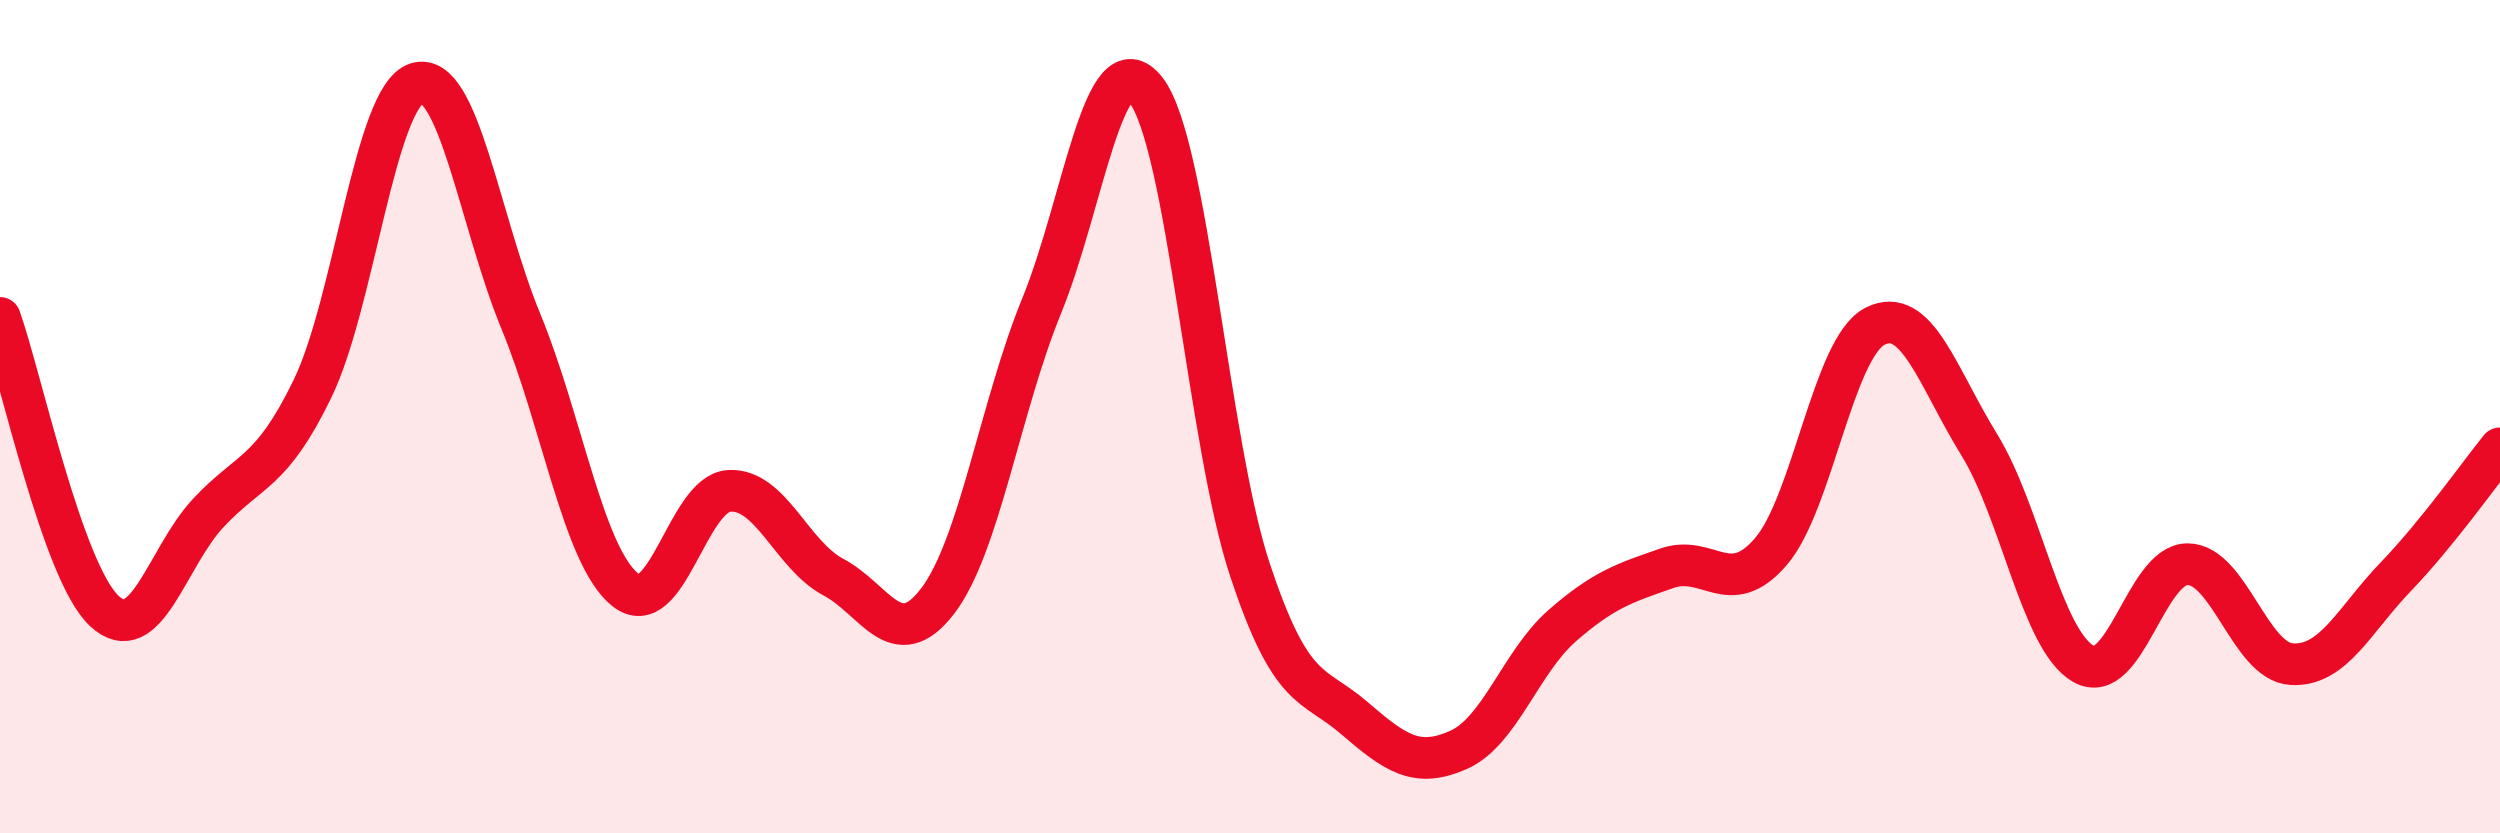 
    <svg width="60" height="20" viewBox="0 0 60 20" xmlns="http://www.w3.org/2000/svg">
      <path
        d="M 0,7.63 C 0.5,9.04 1.5,13.72 2.5,14.66 C 3.5,15.6 4,13.38 5,12.31 C 6,11.24 6.5,11.39 7.5,9.33 C 8.5,7.27 9,2.32 10,2 C 11,1.68 11.5,5.28 12.5,7.71 C 13.5,10.14 14,13.34 15,14.15 C 16,14.96 16.5,11.84 17.5,11.78 C 18.5,11.72 19,13.32 20,13.85 C 21,14.38 21.5,15.73 22.5,14.43 C 23.5,13.13 24,9.79 25,7.34 C 26,4.89 26.5,0.89 27.5,2.16 C 28.5,3.43 29,10.67 30,13.68 C 31,16.69 31.5,16.37 32.5,17.23 C 33.5,18.09 34,18.44 35,18 C 36,17.56 36.5,15.88 37.5,15.01 C 38.5,14.14 39,13.99 40,13.64 C 41,13.29 41.5,14.4 42.5,13.24 C 43.5,12.08 44,8.34 45,7.83 C 46,7.32 46.5,9.05 47.5,10.67 C 48.5,12.29 49,15.36 50,15.93 C 51,16.5 51.5,13.54 52.5,13.54 C 53.5,13.54 54,15.88 55,15.94 C 56,16 56.5,14.88 57.5,13.84 C 58.5,12.8 59.5,11.38 60,10.76L60 20L0 20Z"
        fill="#EB0A25"
        opacity="0.1"
        stroke-linecap="round"
        stroke-linejoin="round"
      />
      <path
        d="M 0,7.63 C 0.5,9.04 1.5,13.72 2.5,14.66 C 3.5,15.6 4,13.38 5,12.31 C 6,11.24 6.5,11.39 7.5,9.33 C 8.5,7.27 9,2.32 10,2 C 11,1.68 11.5,5.28 12.5,7.71 C 13.5,10.14 14,13.34 15,14.15 C 16,14.96 16.5,11.84 17.5,11.78 C 18.5,11.72 19,13.32 20,13.85 C 21,14.38 21.5,15.73 22.5,14.43 C 23.5,13.13 24,9.79 25,7.34 C 26,4.89 26.5,0.89 27.5,2.16 C 28.5,3.43 29,10.67 30,13.68 C 31,16.69 31.5,16.37 32.5,17.23 C 33.5,18.09 34,18.44 35,18 C 36,17.56 36.5,15.88 37.5,15.01 C 38.5,14.14 39,13.99 40,13.64 C 41,13.29 41.5,14.4 42.5,13.24 C 43.5,12.08 44,8.34 45,7.83 C 46,7.32 46.5,9.05 47.5,10.67 C 48.5,12.29 49,15.36 50,15.93 C 51,16.5 51.5,13.54 52.5,13.54 C 53.5,13.54 54,15.88 55,15.94 C 56,16 56.5,14.88 57.5,13.84 C 58.5,12.8 59.5,11.38 60,10.76"
        stroke="#EB0A25"
        stroke-width="1"
        fill="none"
        stroke-linecap="round"
        stroke-linejoin="round"
      />
    </svg>
  